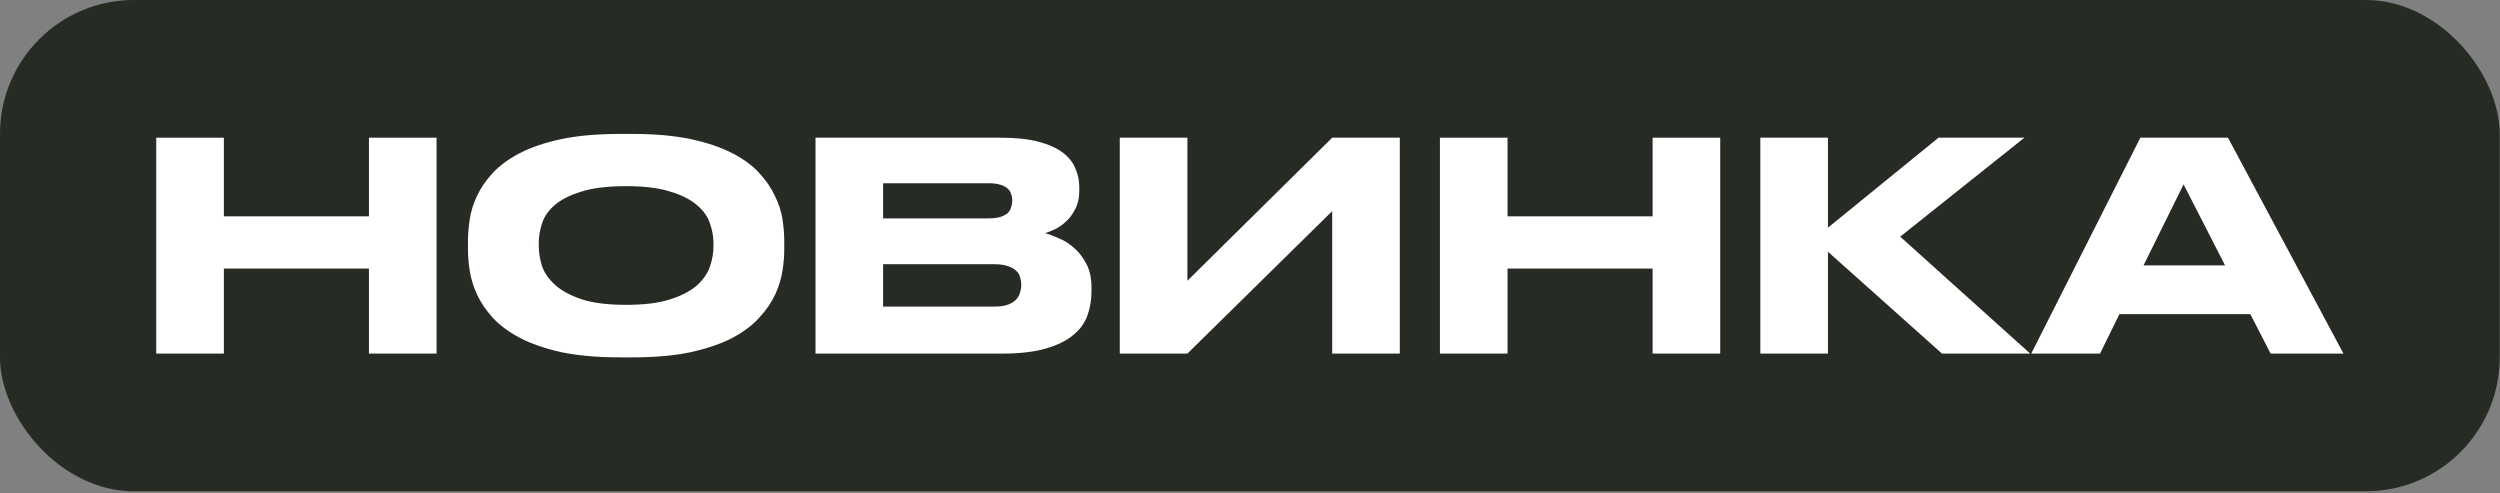 <?xml version="1.0" encoding="UTF-8"?> <svg xmlns="http://www.w3.org/2000/svg" width="1120" height="221" viewBox="0 0 1120 221" fill="none"><rect x="0" y="0" width="1120" height="221" fill="#808080" stroke="none"/> <rect width="1119.87" height="220.1" rx="60" fill="#262B24"></rect> <path d="M100.29 158.41H70V61.69H100.29V96.92H165.29V61.69H195.58V158.41H165.29V120.32H100.29V158.41Z" fill="white"></path> <path d="M280.498 83.4C272.178 83.4 265.462 84.223 260.348 85.87C255.235 87.43 251.248 89.467 248.388 91.98C245.615 94.407 243.752 97.137 242.798 100.17C241.845 103.117 241.368 105.977 241.368 108.75V110.31C241.368 113.083 241.845 116.03 242.798 119.15C243.838 122.183 245.788 125 248.648 127.6C251.508 130.2 255.495 132.367 260.608 134.1C265.722 135.747 272.352 136.57 280.498 136.57C288.645 136.57 295.232 135.747 300.258 134.1C305.372 132.453 309.358 130.373 312.218 127.86C315.078 125.26 317.028 122.443 318.068 119.41C319.108 116.29 319.628 113.343 319.628 110.57V108.75C319.628 105.977 319.108 103.117 318.068 100.17C317.115 97.137 315.208 94.407 312.348 91.98C309.488 89.467 305.502 87.43 300.388 85.87C295.275 84.223 288.645 83.4 280.498 83.4ZM283.358 60C293.498 60 302.208 60.78 309.488 62.34C316.768 63.9 322.922 65.98 327.948 68.58C333.062 71.18 337.135 74.17 340.168 77.55C343.202 80.843 345.542 84.267 347.188 87.82C348.922 91.287 350.048 94.797 350.568 98.35C351.088 101.817 351.348 104.98 351.348 107.84V111.74C351.348 114.6 351.088 117.763 350.568 121.23C350.048 124.697 348.965 128.25 347.318 131.89C345.672 135.443 343.288 138.91 340.168 142.29C337.135 145.67 333.105 148.703 328.078 151.39C323.052 153.99 316.855 156.113 309.488 157.76C302.208 159.32 293.498 160.1 283.358 160.1H277.768C267.542 160.1 258.745 159.32 251.378 157.76C244.098 156.113 237.945 153.99 232.918 151.39C227.892 148.703 223.818 145.67 220.698 142.29C217.665 138.91 215.325 135.443 213.678 131.89C212.032 128.25 210.948 124.697 210.428 121.23C209.908 117.763 209.648 114.6 209.648 111.74V107.84C209.648 104.98 209.908 101.817 210.428 98.35C210.948 94.797 212.032 91.287 213.678 87.82C215.325 84.267 217.665 80.843 220.698 77.55C223.818 74.17 227.892 71.18 232.918 68.58C237.945 65.98 244.098 63.9 251.378 62.34C258.745 60.78 267.542 60 277.768 60H283.358Z" fill="white"></path> <path d="M365.349 61.69H448.159C455.092 61.69 460.812 62.297 465.319 63.51C469.912 64.723 473.552 66.37 476.239 68.45C478.925 70.53 480.789 72.913 481.829 75.6C482.955 78.2 483.519 80.93 483.519 83.79V85.61C483.519 88.73 482.912 91.417 481.699 93.67C480.572 95.923 479.186 97.787 477.539 99.26C475.979 100.733 474.289 101.903 472.469 102.77C470.736 103.55 469.306 104.113 468.179 104.46C469.825 104.893 471.819 105.63 474.159 106.67C476.586 107.623 478.882 109.053 481.049 110.96C483.215 112.78 485.079 115.163 486.639 118.11C488.199 120.97 488.979 124.523 488.979 128.77V130.59C488.979 134.403 488.372 138 487.159 141.38C485.946 144.76 483.779 147.707 480.659 150.22C477.626 152.733 473.509 154.727 468.309 156.2C463.196 157.673 456.739 158.41 448.939 158.41H365.349V61.69ZM395.639 118.37V137.35H445.559C448.072 137.35 450.109 137.047 451.669 136.44C453.229 135.833 454.442 135.053 455.309 134.1C456.176 133.147 456.739 132.107 456.999 130.98C457.346 129.853 457.519 128.813 457.519 127.86V127.34C457.519 126.3 457.346 125.26 456.999 124.22C456.739 123.093 456.176 122.14 455.309 121.36C454.442 120.493 453.229 119.8 451.669 119.28C450.109 118.673 448.072 118.37 445.559 118.37H395.639ZM395.639 82.1V97.83H442.959C445.039 97.83 446.772 97.613 448.159 97.18C449.546 96.747 450.629 96.183 451.409 95.49C452.189 94.71 452.709 93.843 452.969 92.89C453.316 91.937 453.489 90.983 453.489 90.03V89.77C453.489 88.73 453.316 87.777 452.969 86.91C452.709 85.957 452.189 85.133 451.409 84.44C450.629 83.747 449.546 83.183 448.159 82.75C446.772 82.317 445.039 82.1 442.959 82.1H395.639Z" fill="white"></path> <path d="M596.821 94.58L531.951 158.41H501.661V61.69H531.951V125.78L596.821 61.69H627.111V158.41H596.821V94.58Z" fill="white"></path> <path d="M675.372 158.41H645.082V61.69H675.372V96.92H740.372V61.69H770.662V158.41H740.372V120.32H675.372V158.41Z" fill="white"></path> <path d="M868.451 61.69H906.931L851.291 106.02L909.531 158.41H870.011L818.921 112.78V158.41H788.631V61.69H818.921V101.99L868.451 61.69Z" fill="white"></path> <path d="M1008.14 140.73H949.514L940.804 158.41H909.994L958.874 61.69H998.134L1049.87 158.41H1017.24L1008.14 140.73ZM960.304 118.89H996.834L978.244 82.62L960.304 118.89Z" fill="white"></path> </svg> 